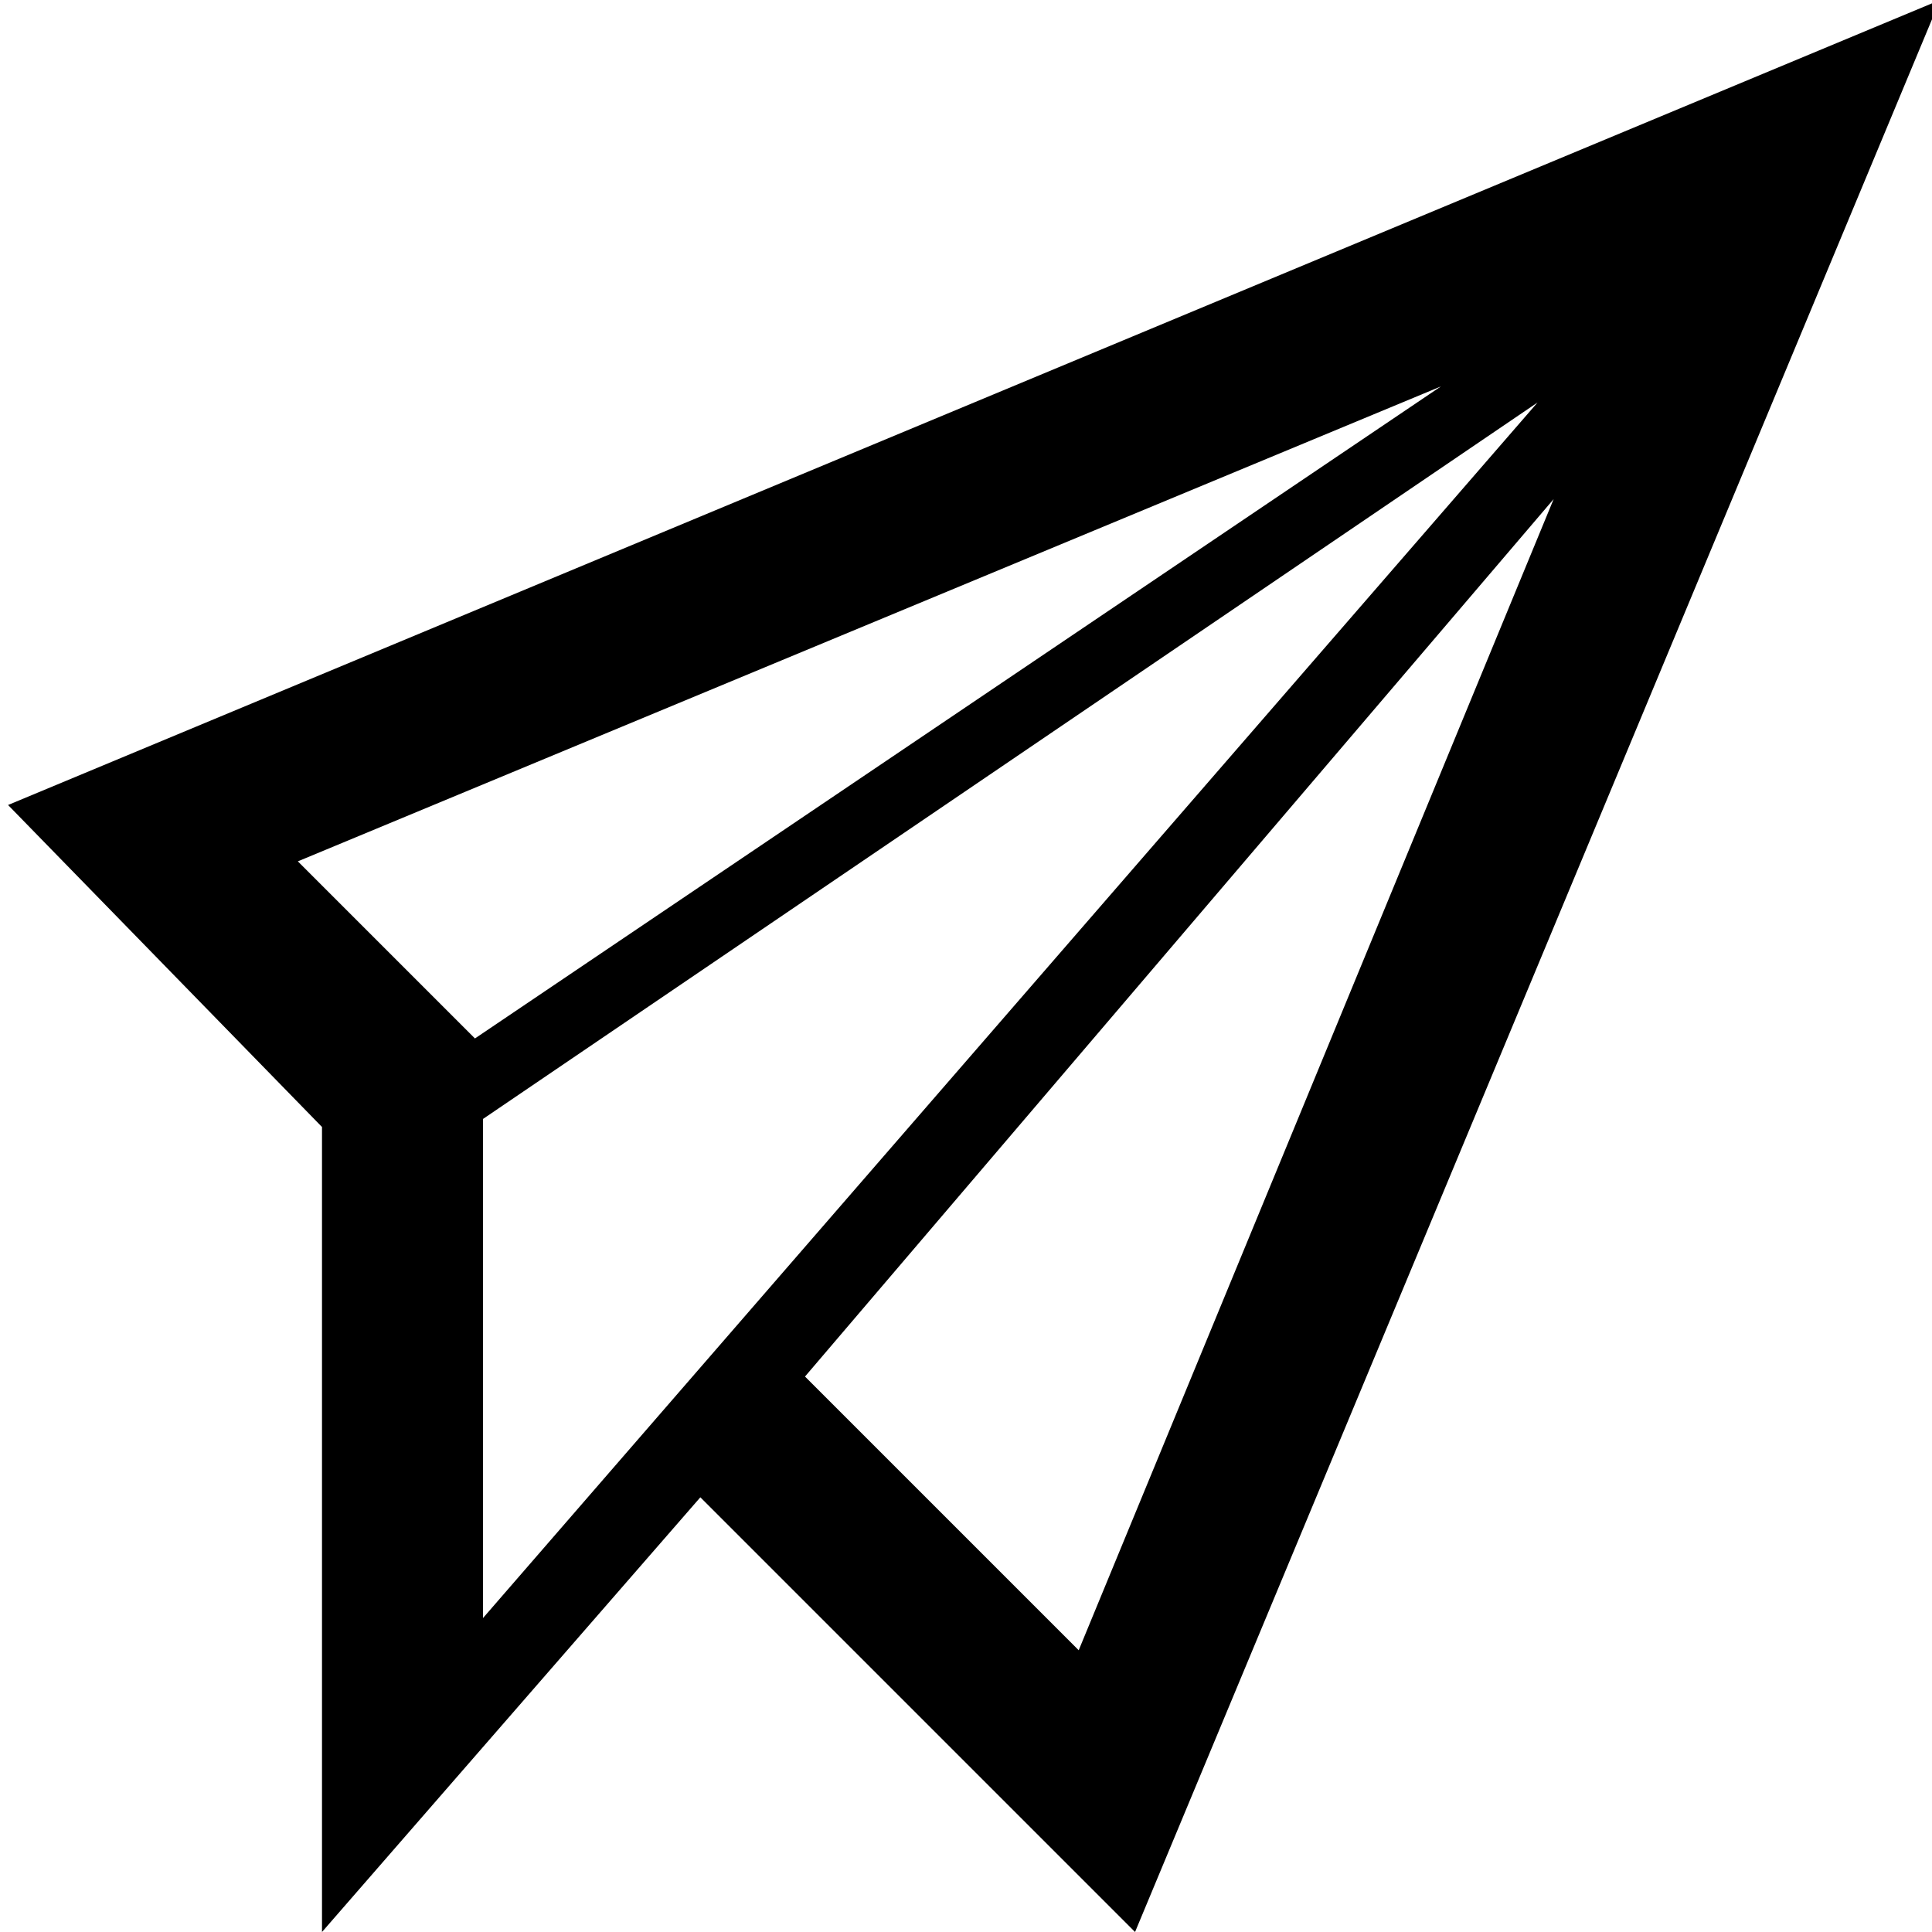 <?xml version="1.0" ?><!DOCTYPE svg  PUBLIC '-//W3C//DTD SVG 1.1//EN'  'http://www.w3.org/Graphics/SVG/1.1/DTD/svg11.dtd'><svg enable-background="new 0 0 24 24" height="24px" id="Layer_1" version="1.1" viewBox="0 0 24 24" width="24px" xml:space="preserve" xmlns="http://www.w3.org/2000/svg" xmlns:xlink="http://www.w3.org/1999/xlink"><path d="M0.1,10L4,14v8v2l4.7-5.4l5.4,5.4l10-24L0.1,10z M3.7,10.7l14.2-5.9l-12,8.1L3.7,10.7z M6,20.1v-6.2L19.1,5L6,20.1z   M13.4,20.5l-3.4-3.4l9.3-10.9L13.4,20.5z"/></svg>